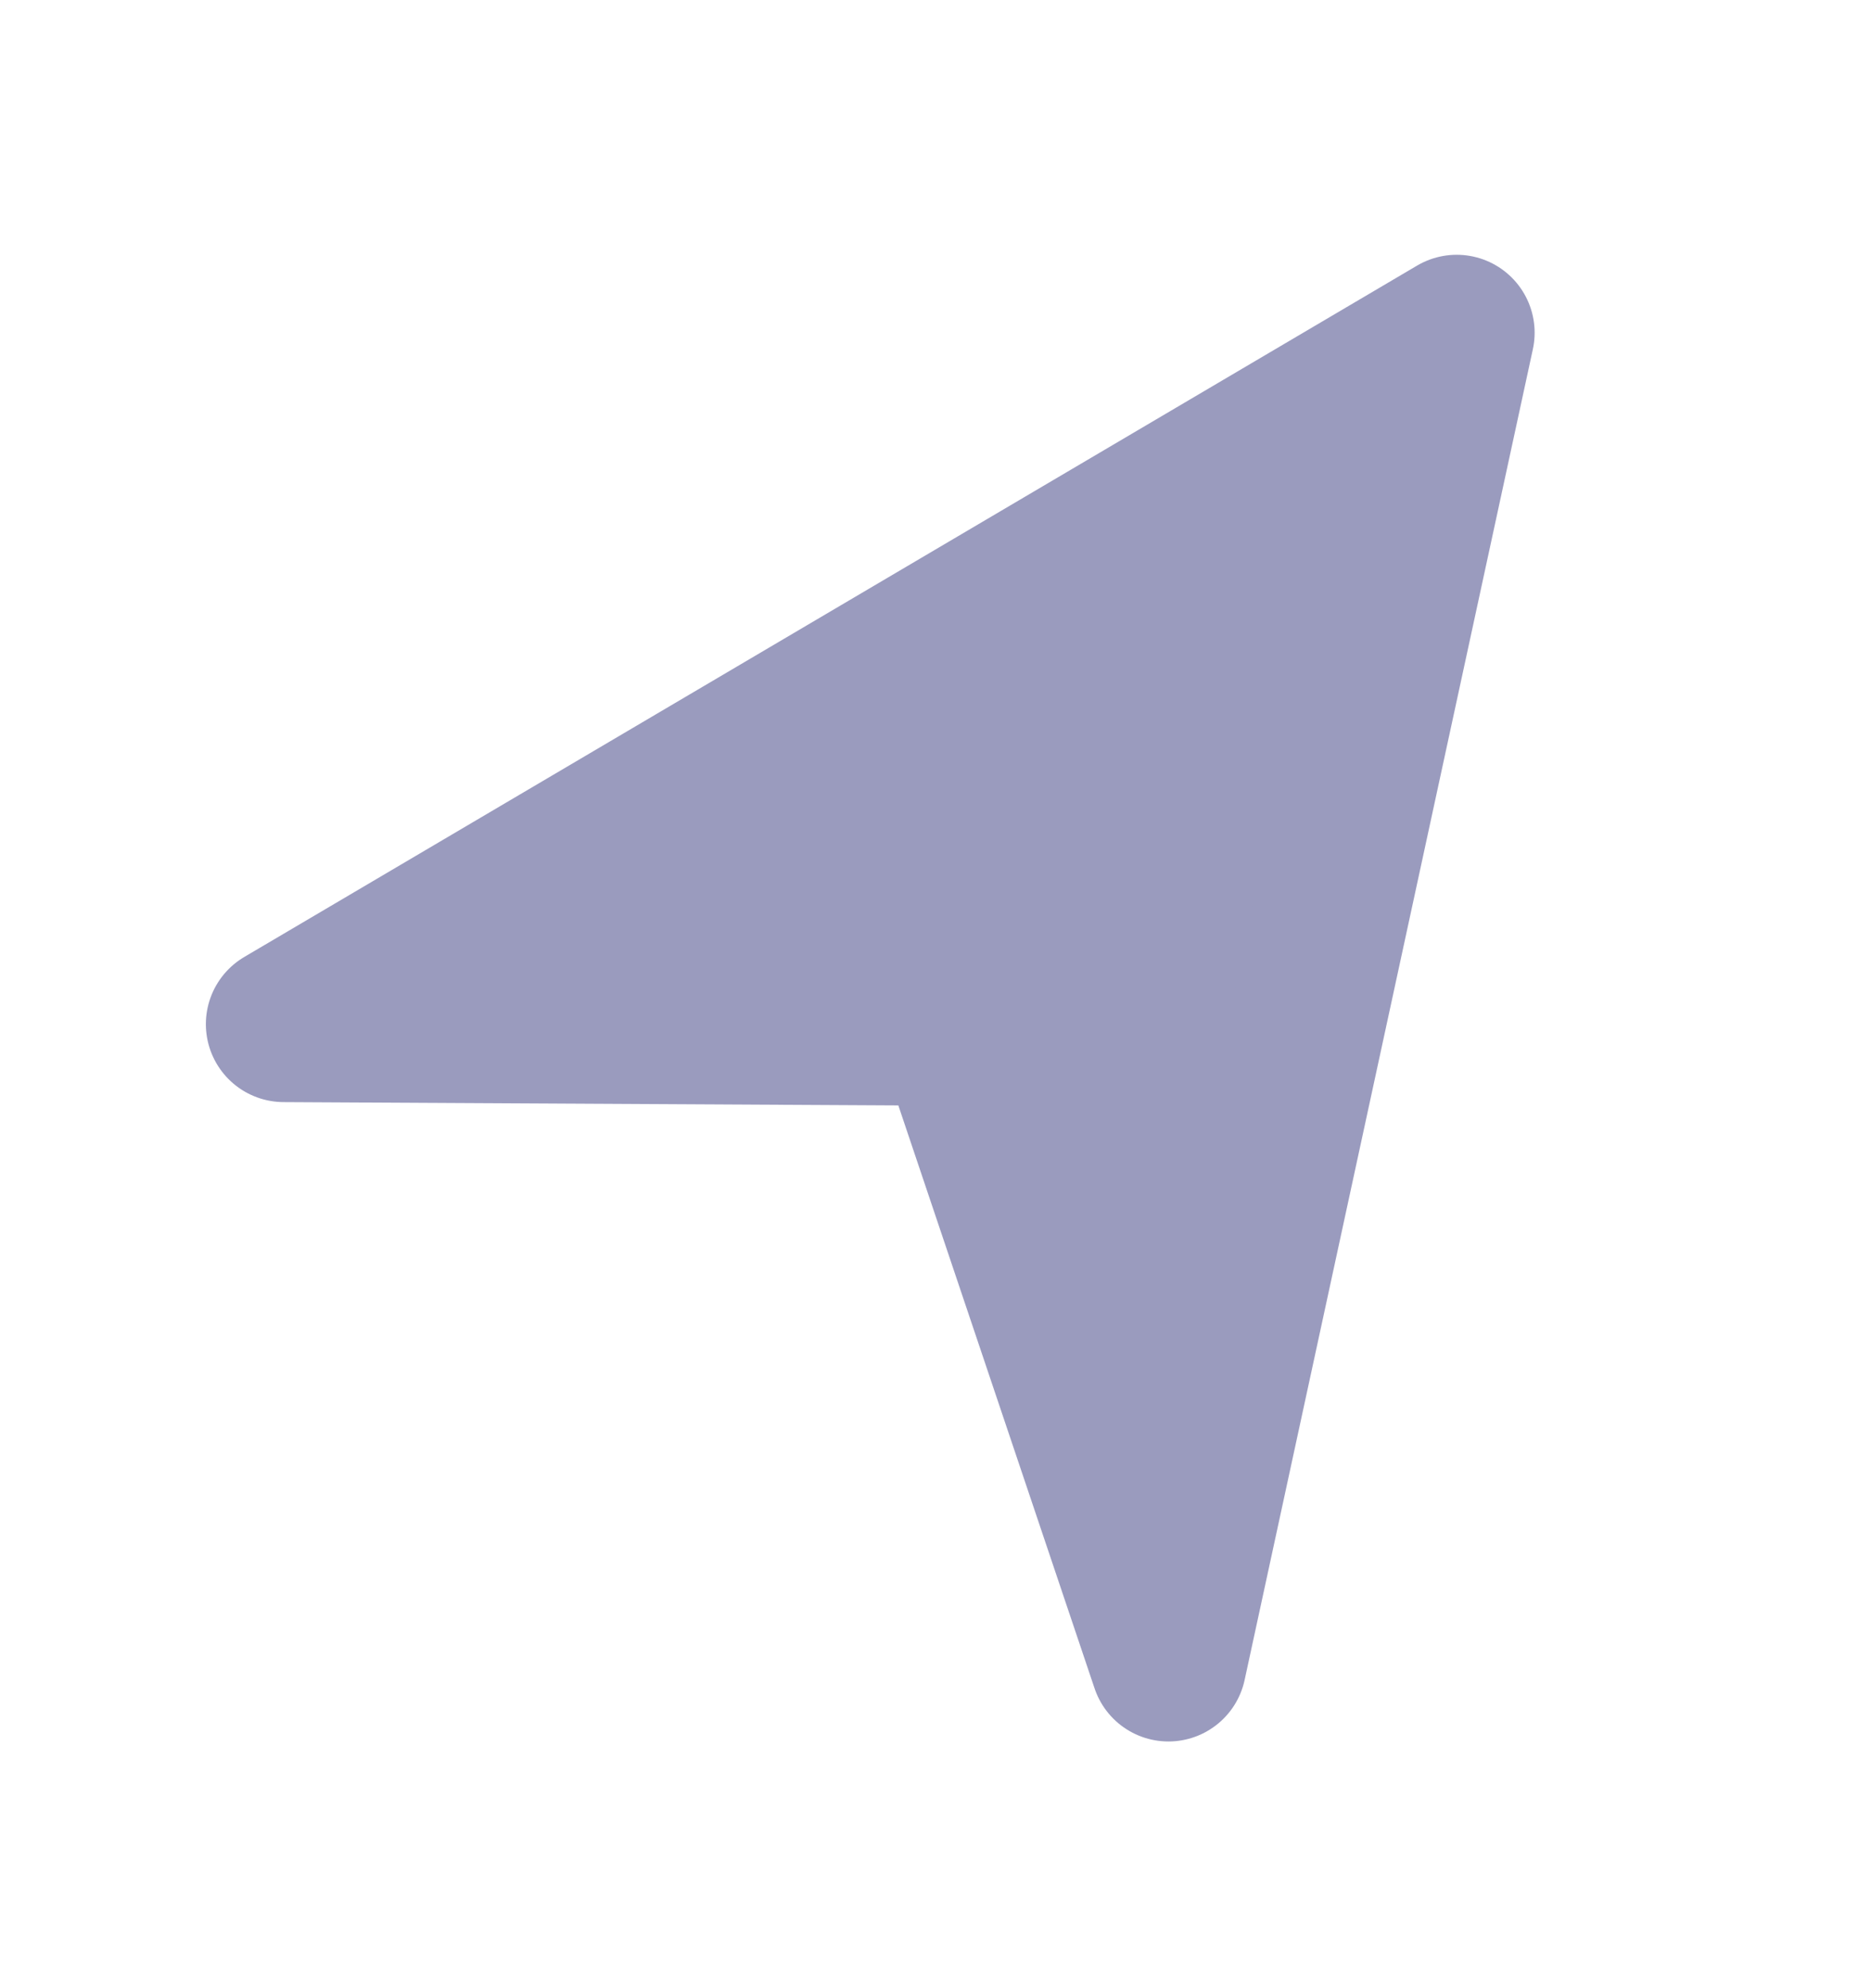 <svg width="16" height="17" viewBox="0 0 16 17" fill="none" xmlns="http://www.w3.org/2000/svg">
<g clip-path="url(#clip0_407_540)">
<path d="M8.162 8.788L9.992 14.224L12.457 2.845L2.427 8.757L8.162 8.788Z" fill="#9A9BBE" stroke="#9A9BBE" stroke-width="1.333" stroke-linecap="round" stroke-linejoin="round"/>
</g>
<defs>
<clipPath id="clip0_407_540">
<rect width="16" height="16" fill="white" transform="translate(0 0.5)"/>
</clipPath>
</defs>
</svg>
